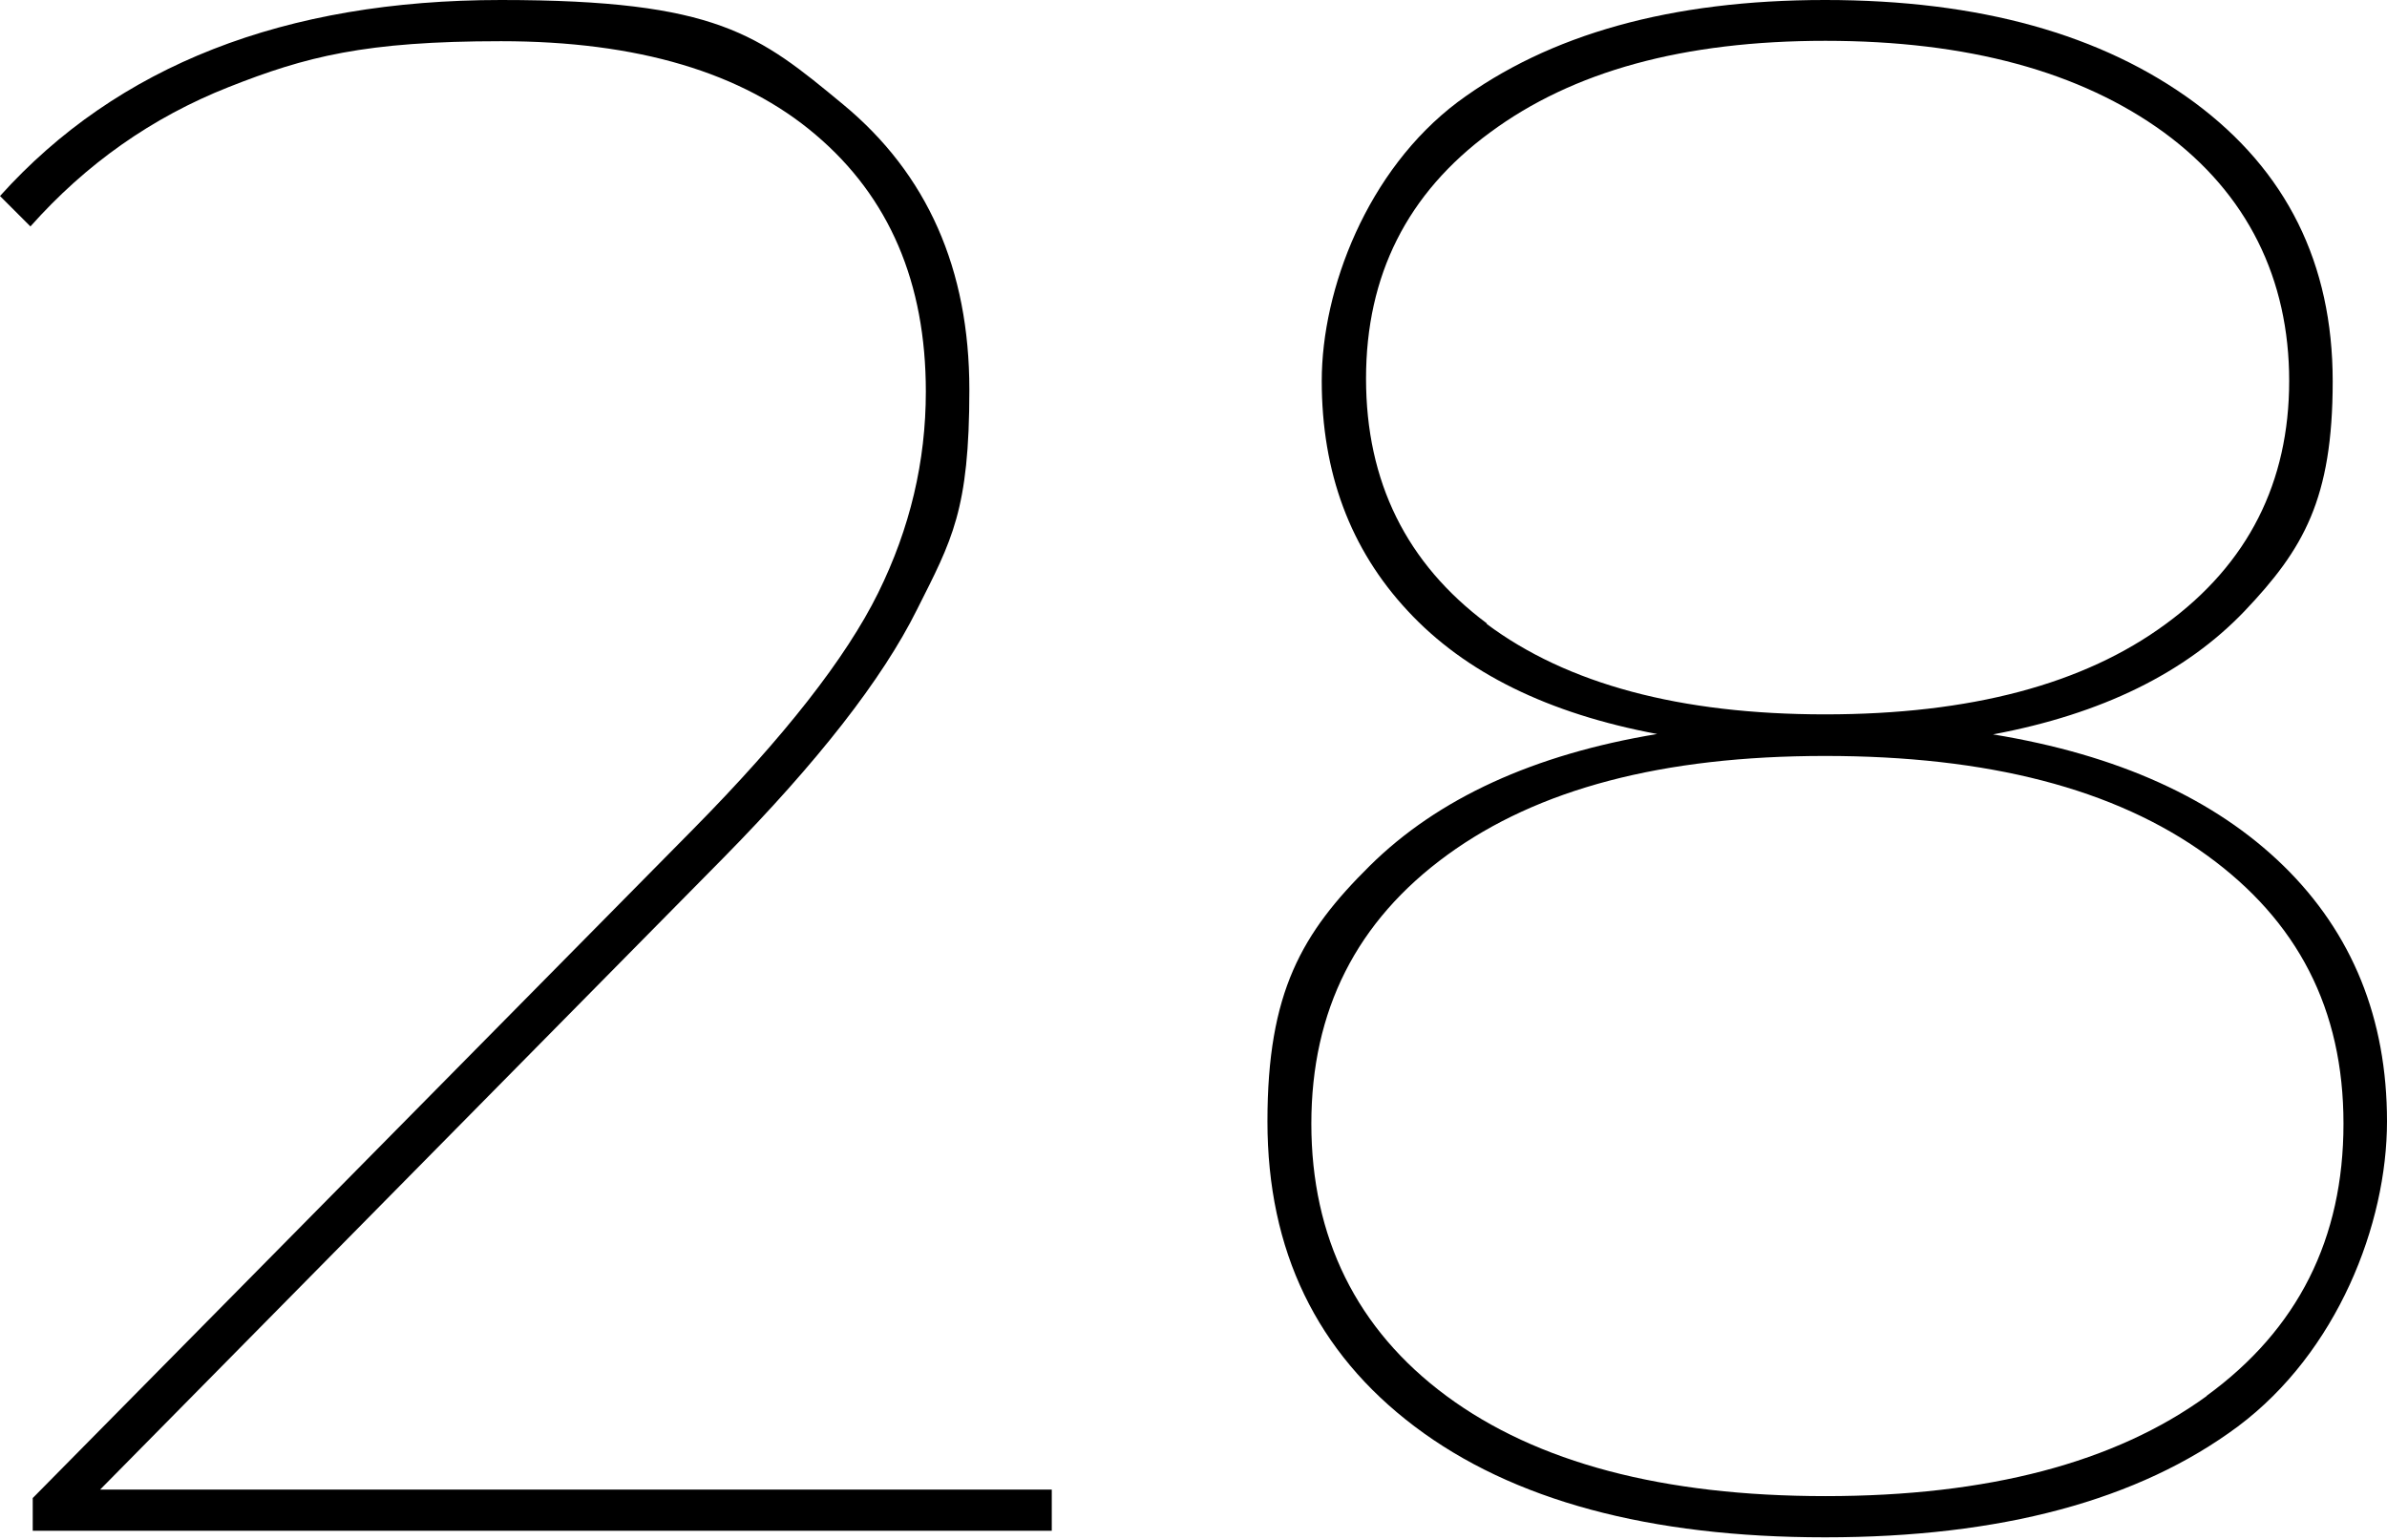 <svg xmlns="http://www.w3.org/2000/svg" id="Livello_1" viewBox="0 0 619.8 400"><path d="M273.1,386.8v10.7H8.5v-8.5l171.4-173.6c23.8-24.1,39.8-44.6,48.1-61.4,8.3-16.8,12.4-34.2,12.4-52.3,0-28.3-9.5-50.5-28.6-66.7-19-16.2-46.3-24.3-81.7-24.3s-50.7,4-70.7,11.9c-20,7.9-37.1,20-51.5,36.2l-7.9-7.9C30.5,17,73.9,0,130.1,0s66.9,9,88.8,27.1c21.9,18.1,32.8,42.8,32.8,74.1s-4.5,39-13.6,57.1c-9,18.1-25.8,39.6-50.3,64.5L26,386.8h247.1Z"></path><path d="M592.9,224.8c17.9,17.5,26.9,39.7,26.9,66.4s-12.9,59.9-38.7,79.2c-25.8,19.2-61.6,28.8-107.2,28.8s-81.2-9.6-106.6-28.8c-25.4-19.2-38.2-45.6-38.2-79.2s8.9-48.9,26.6-66.4c17.7-17.5,42.6-28.9,74.6-34.2-28.3-5.3-49.9-15.9-64.8-32-14.9-16-22.3-35.9-22.3-59.7s11.8-54.7,35.3-72.4C402.2,8.9,433.9,0,473.9,0s71.9,8.9,95.9,26.6c23.9,17.7,35.9,41.8,35.9,72.4s-7.6,43.6-22.9,59.7c-15.3,16-37,26.7-65.3,32,32.4,5.3,57.6,16.7,75.5,34.2ZM572.9,362.5c23.8-17.3,35.6-40.9,35.6-70.7s-11.9-52.7-35.6-69.8c-23.8-17.2-56.7-25.7-99-25.7s-74.6,8.6-98.1,25.7c-23.6,17.2-35.3,40.4-35.3,69.8s11.7,53.4,35.1,70.7c23.4,17.3,56.2,26,98.4,26s75.2-8.7,99-26ZM386,162c20.9,15.6,50.2,23.5,87.9,23.5s67.2-7.8,88.5-23.5c21.3-15.6,32-36.7,32-63.1s-10.8-48.6-32.5-64.5c-21.7-15.8-51-23.8-87.9-23.8s-65.6,7.9-87.1,23.8c-21.5,15.8-32.2,37.1-32.2,63.9s10.5,48,31.4,63.6Z"></path></svg>